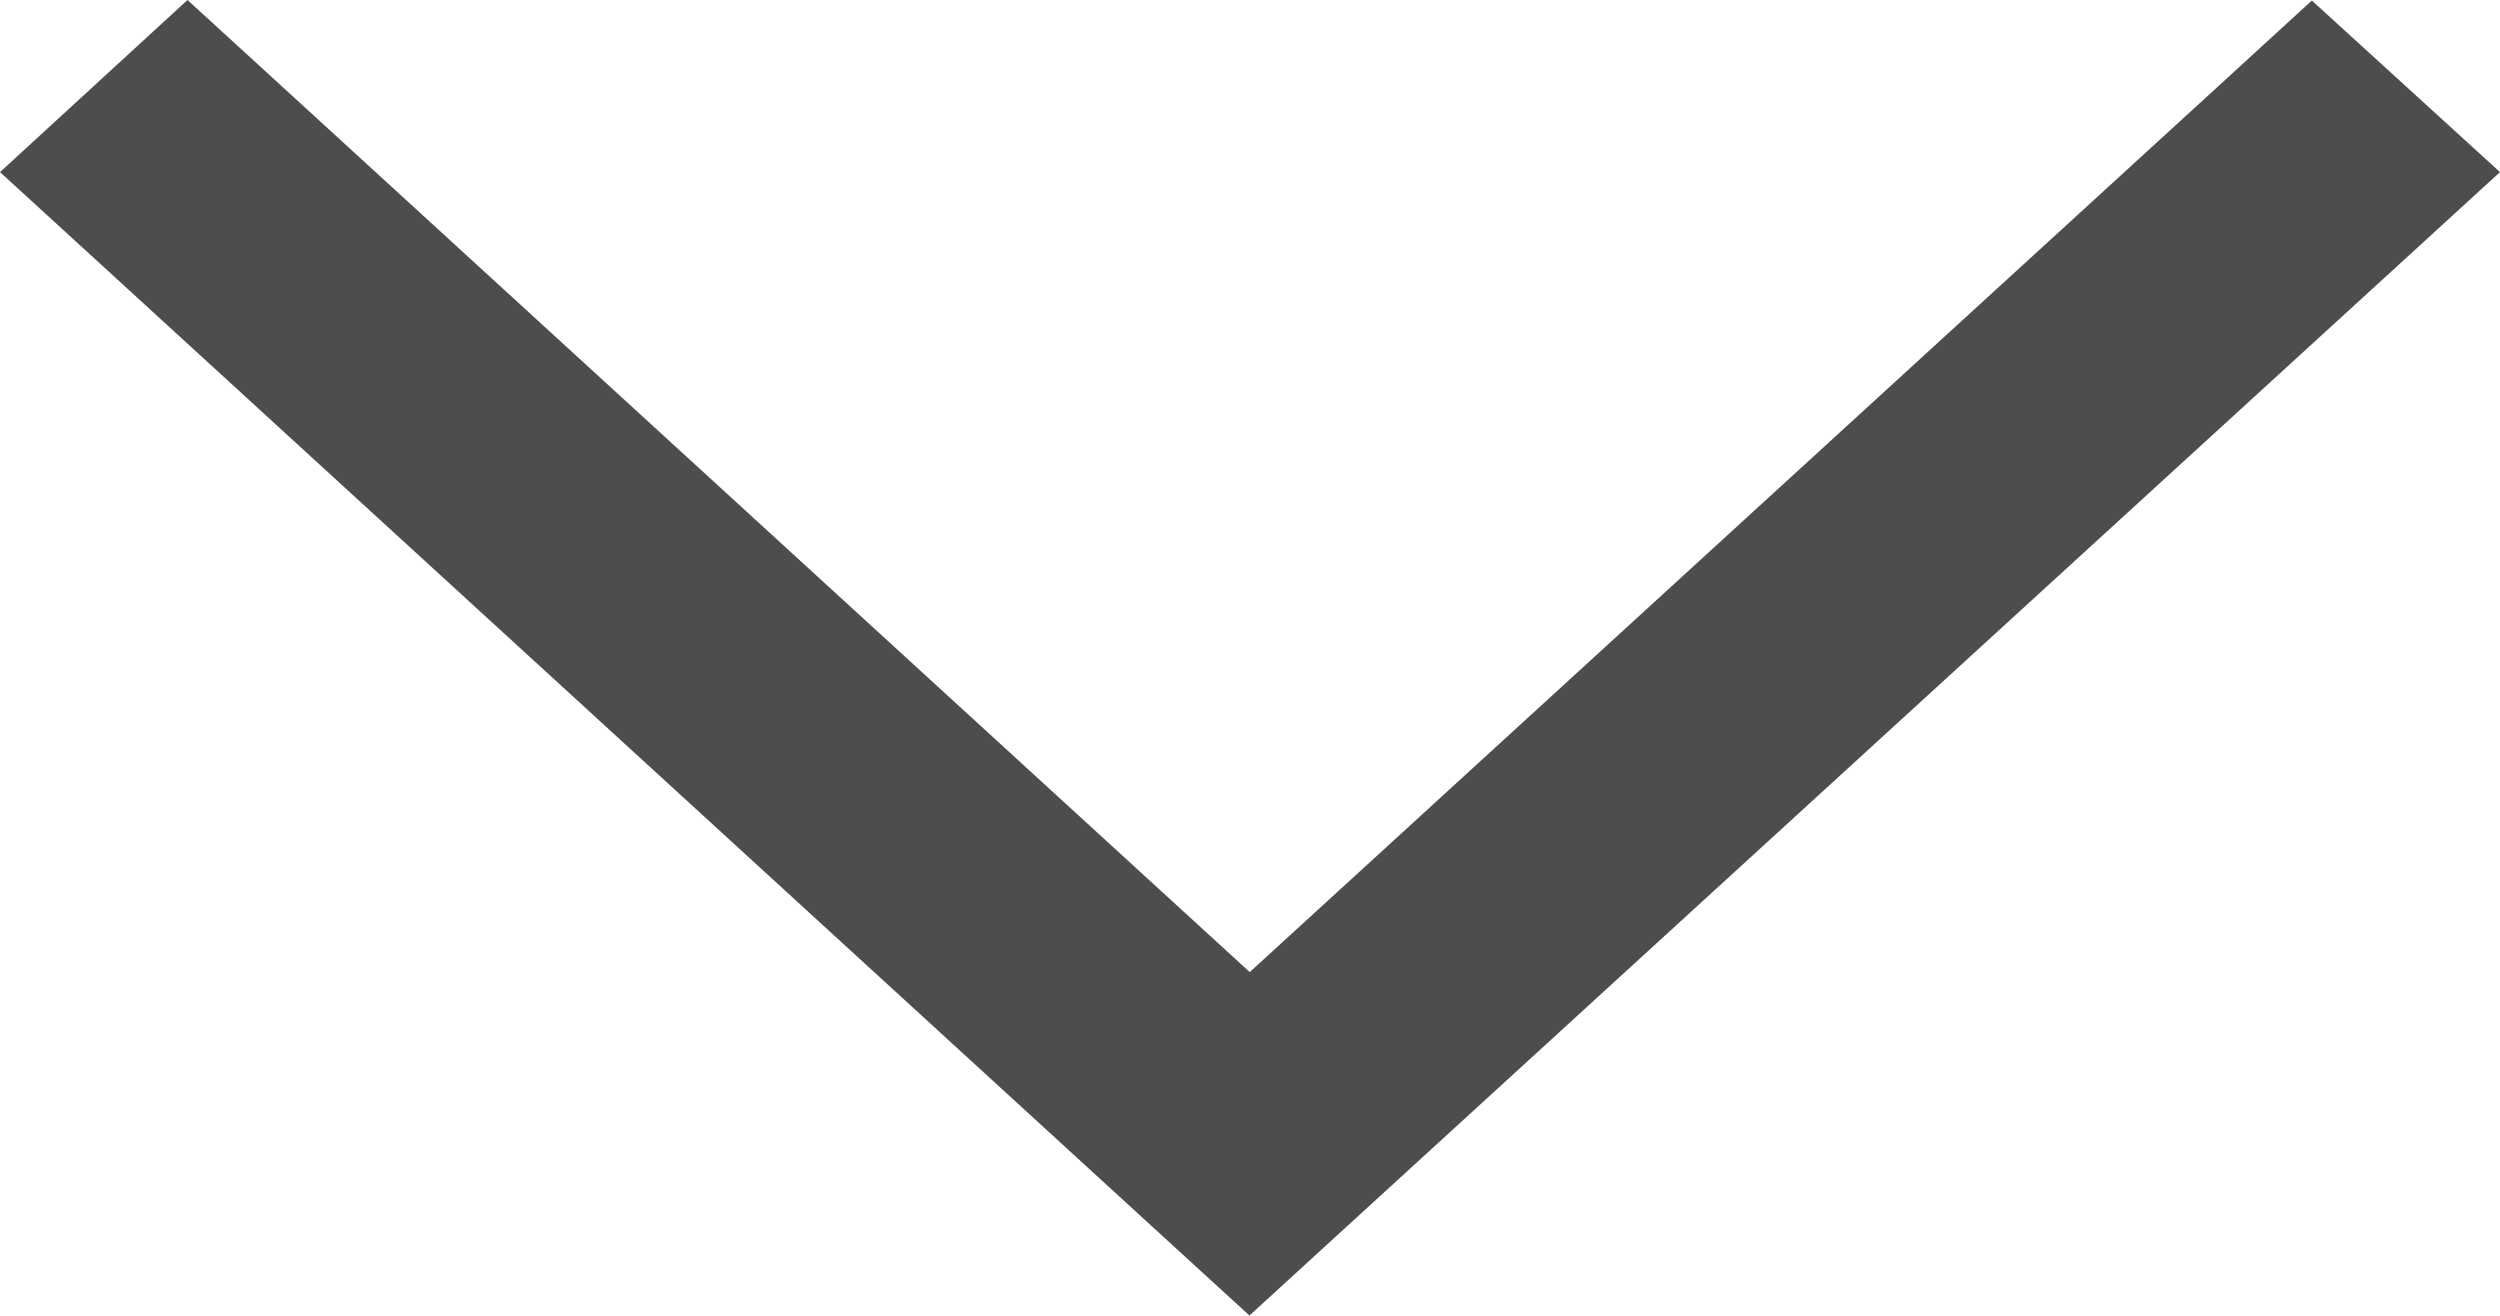 <svg width="19" height="10" viewBox="0 0 19 10" fill="none" xmlns="http://www.w3.org/2000/svg">
<path d="M9.498 9.996L10.213 9.342L18.285 1.962L19 1.308L17.57 0.004L16.856 0.658L9.498 7.388L2.14 0.654L1.425 0L0 1.308L0.715 1.962L8.783 9.346L9.498 10V9.996Z" fill="#4D4D4D"/>
</svg>

